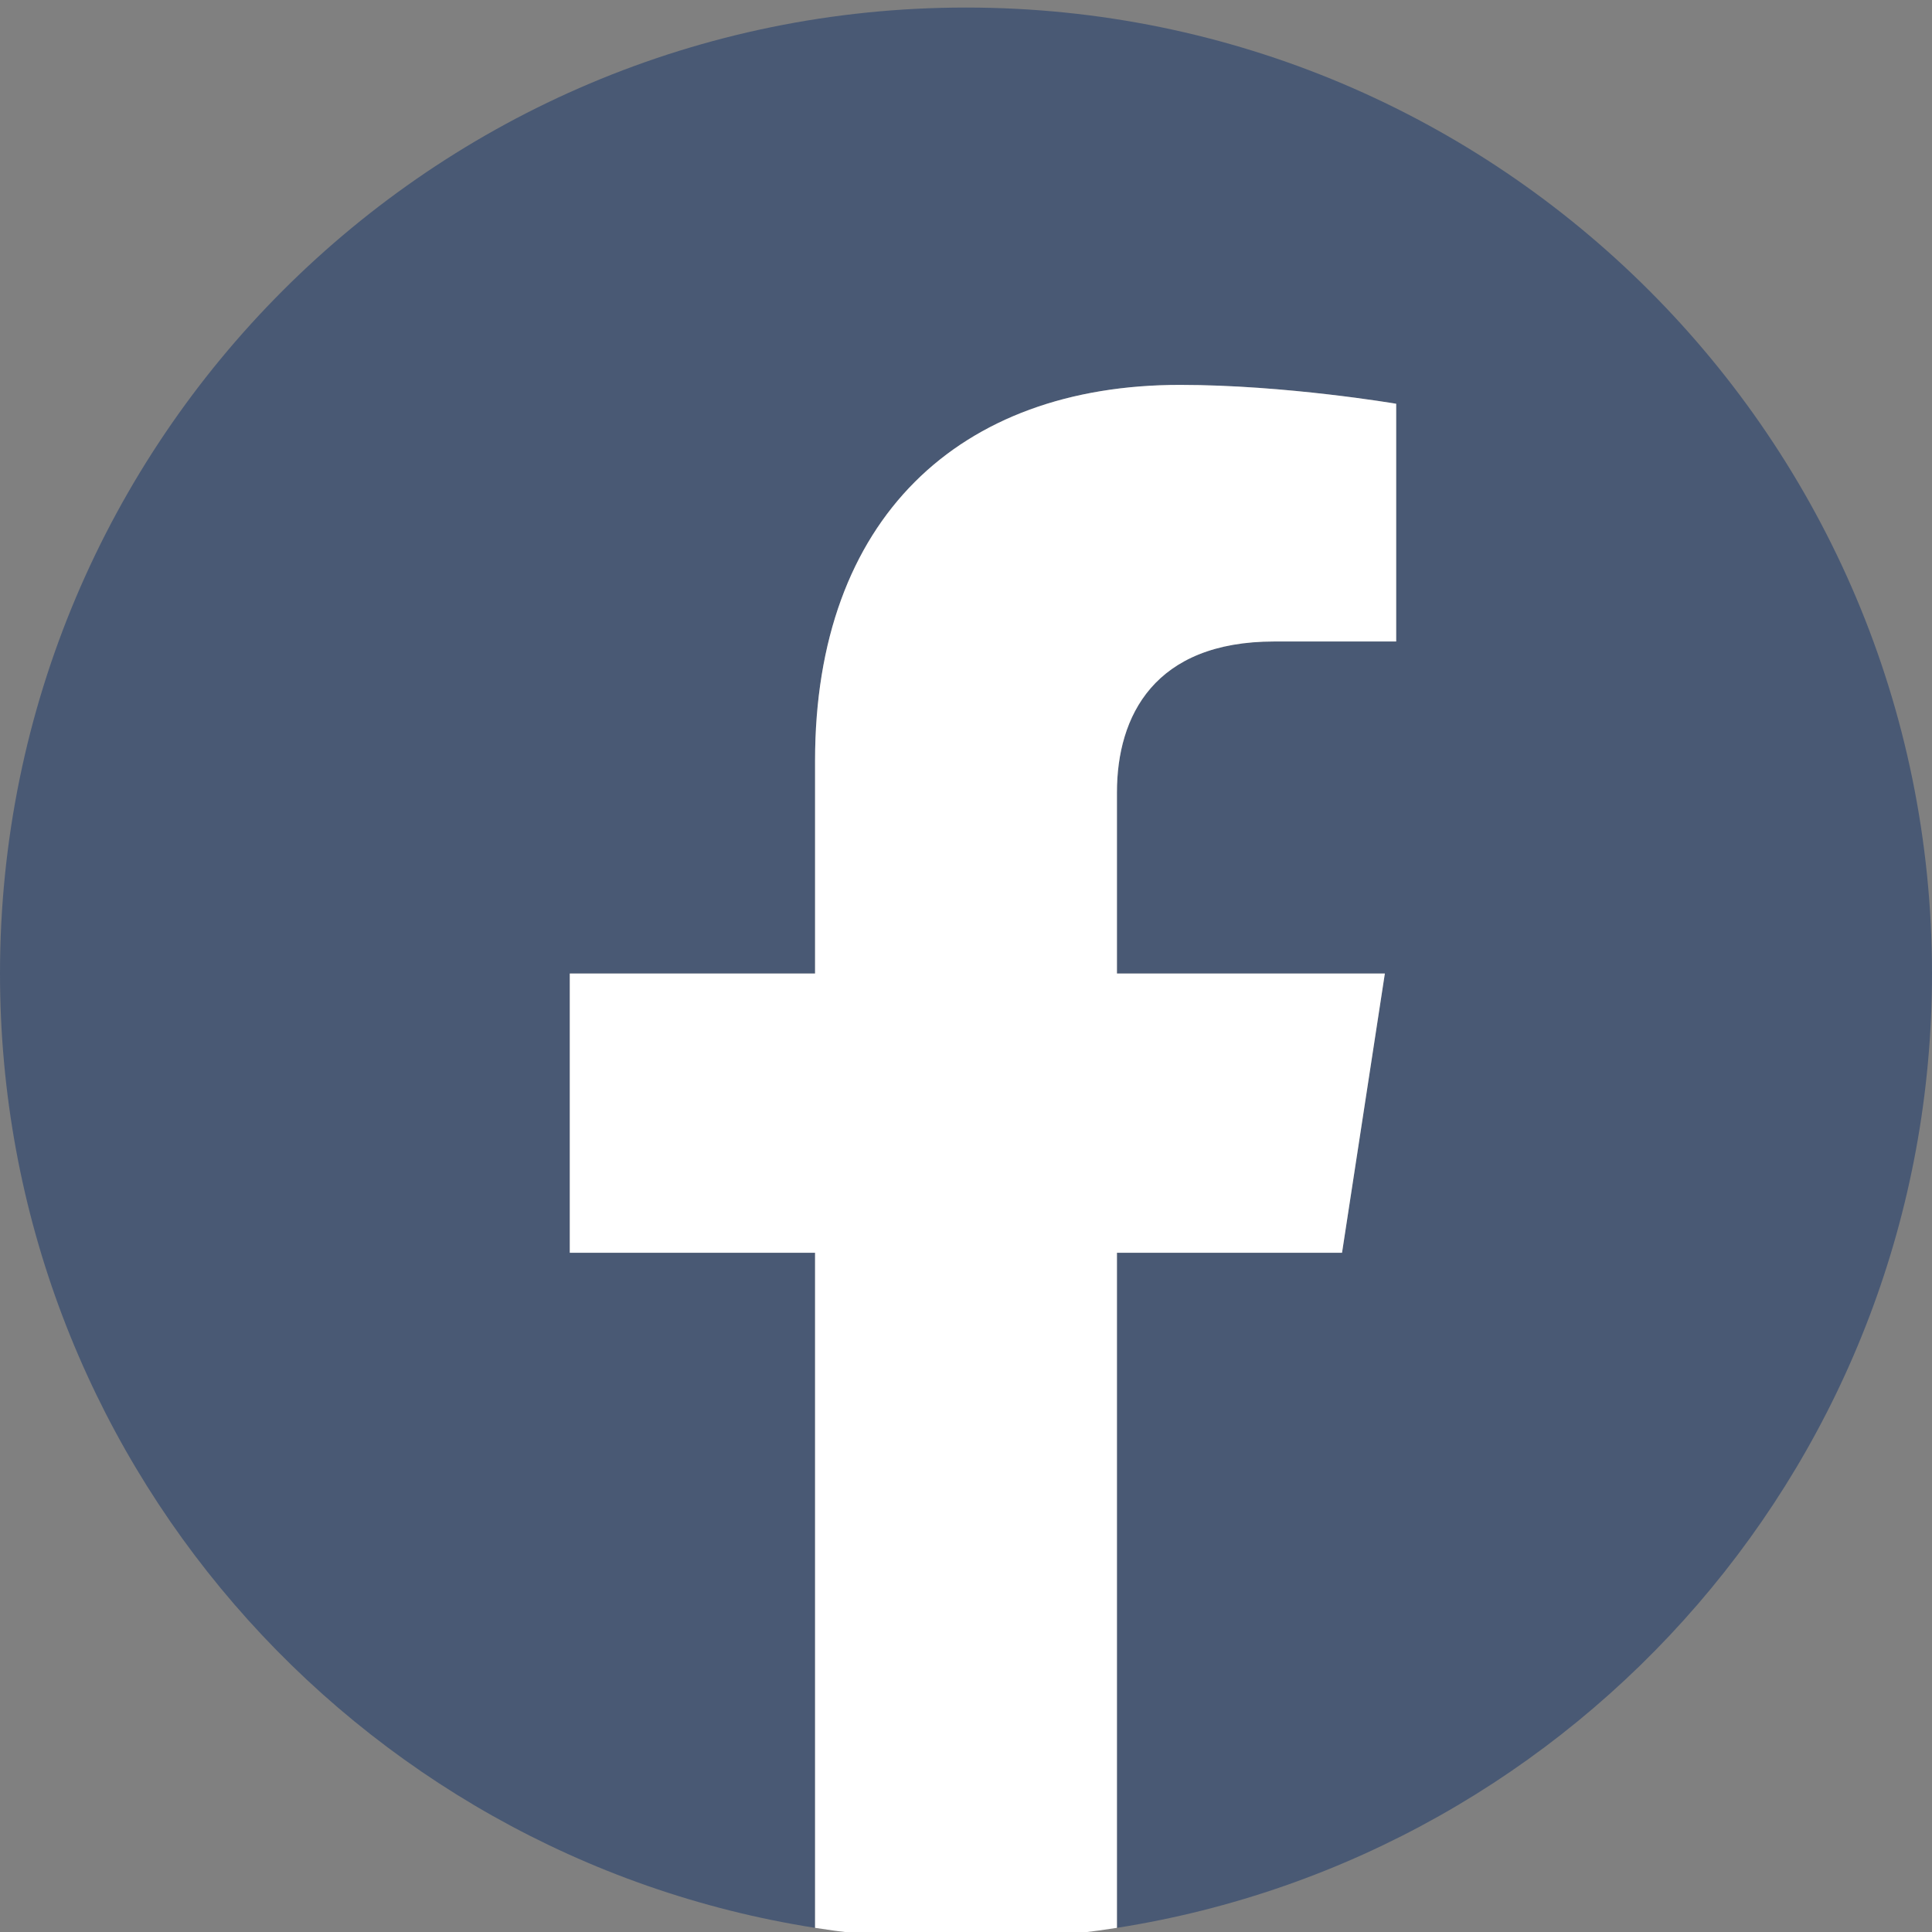 <?xml version="1.0" encoding="utf-8"?>
<!-- Generator: Adobe Illustrator 23.0.3, SVG Export Plug-In . SVG Version: 6.00 Build 0)  -->
<svg version="1.1" id="Ebene_1" xmlns="http://www.w3.org/2000/svg" xmlns:xlink="http://www.w3.org/1999/xlink" x="0px" y="0px"
	 viewBox="0 0 1024 1024" style="enable-background:new 0 0 1024 1024;" xml:space="preserve">
<rect x="0" y="0" width="1024" height="1024" fill="#808080" stroke="none"/>
<style type="text/css">
	.st0{fill:#495974;}
	.st1{fill:#FFFFFF;}
</style>
<g>
	<path class="st0" d="M1024,516C1024,233.2,794.8,4,512,4S0,233.2,0,516c0,255.6,187.2,467.4,432,505.8V664H302V516h130V403.2
		C432,274.9,508.4,204,625.4,204c56,0,114.6,10,114.6,10v126h-64.6c-63.6,0-83.4,39.5-83.4,80v96h142l-22.7,148H592v357.8
		C836.8,983.4,1024,771.6,1024,516z"/>
	<path class="st1" d="M711.3,664L734,516H592v-96c0-40.5,19.8-80,83.4-80H740V214c0,0-58.6-10-114.6-10
		c-117,0-193.4,70.9-193.4,199.2V516H302v148h130v357.8c26.1,4.1,52.8,6.2,80,6.2s53.9-2.1,80-6.2V664H711.3z"/>
</g>
</svg>
